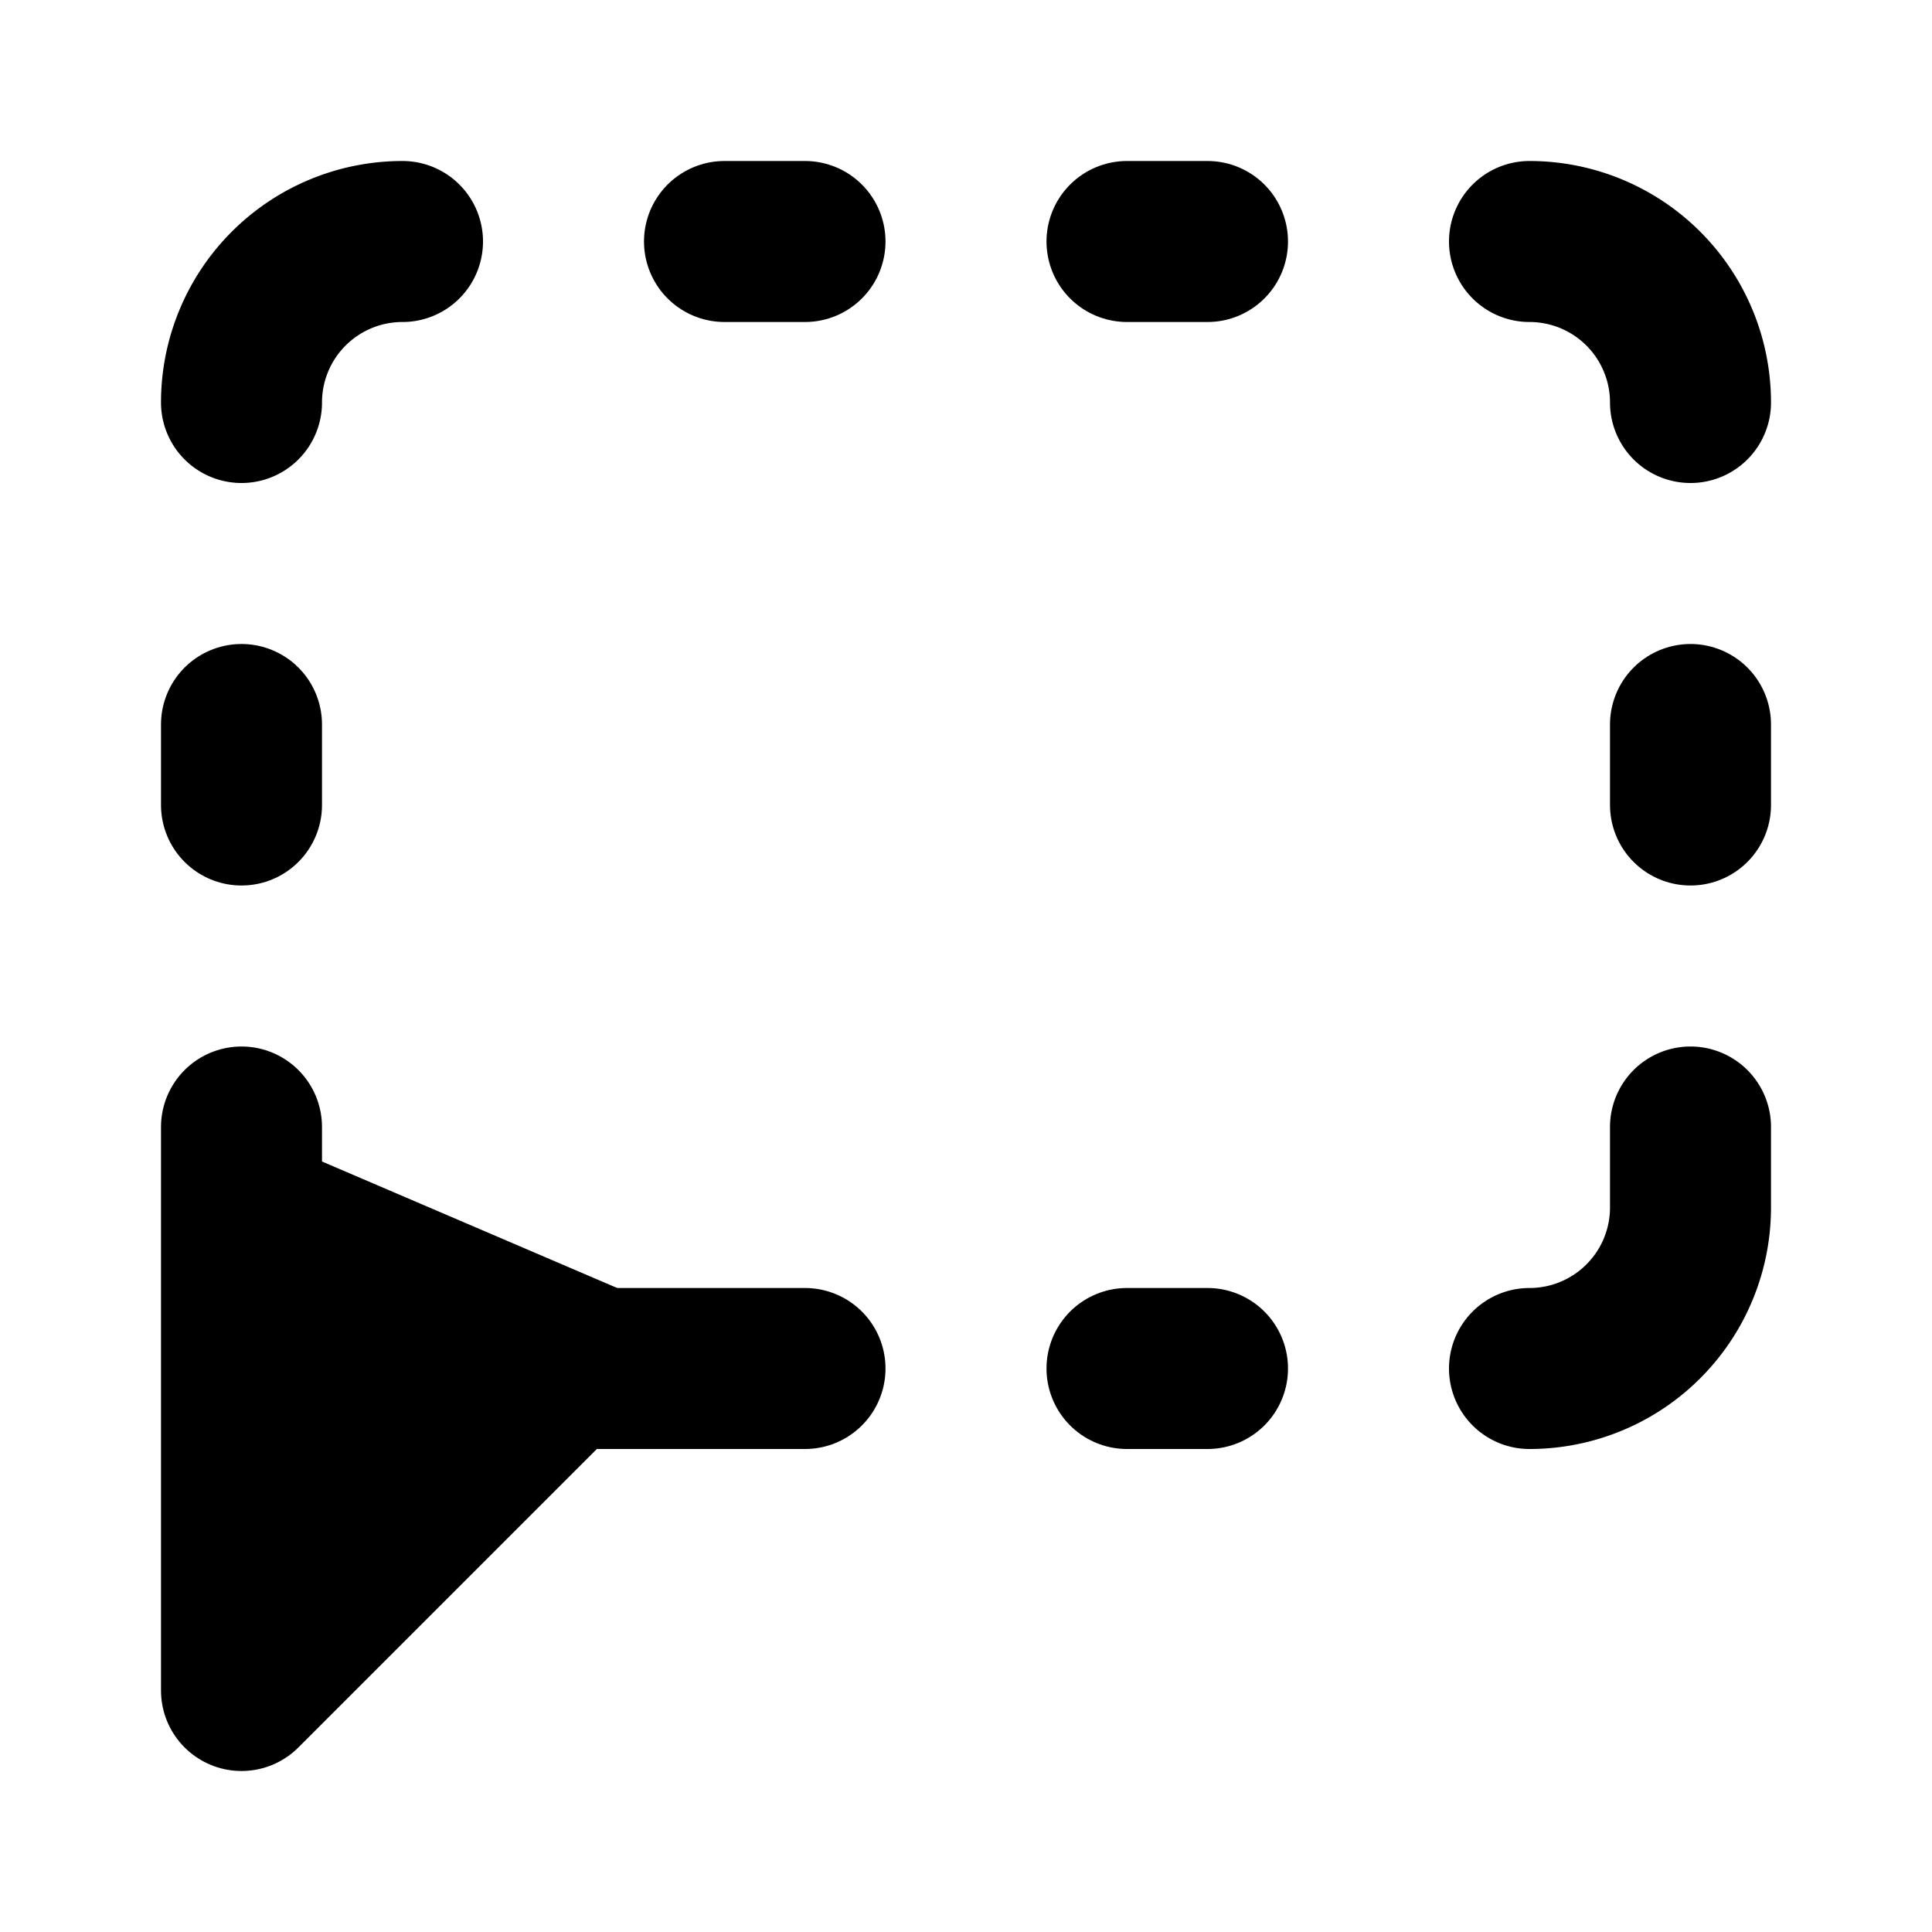 <svg
    xmlns="http://www.w3.org/2000/svg"
    width="24"
    height="24"
    viewBox="0 0 24 24"
    fill="currentColor"
    stroke="currentColor"
    stroke-width="2"
    stroke-linecap="round"
    stroke-linejoin="round"
>
    <path vector-effect="non-scaling-stroke" d="M10 17H7l-4 4v-7" />
    <path vector-effect="non-scaling-stroke" d="M14 17h1" />
    <path vector-effect="non-scaling-stroke" d="M14 3h1" />
    <path vector-effect="non-scaling-stroke" d="M19 3a2 2 0 0 1 2 2" />
    <path vector-effect="non-scaling-stroke" d="M21 14v1a2 2 0 0 1-2 2" />
    <path vector-effect="non-scaling-stroke" d="M21 9v1" />
    <path vector-effect="non-scaling-stroke" d="M3 9v1" />
    <path vector-effect="non-scaling-stroke" d="M5 3a2 2 0 0 0-2 2" />
    <path vector-effect="non-scaling-stroke" d="M9 3h1" />
</svg>
